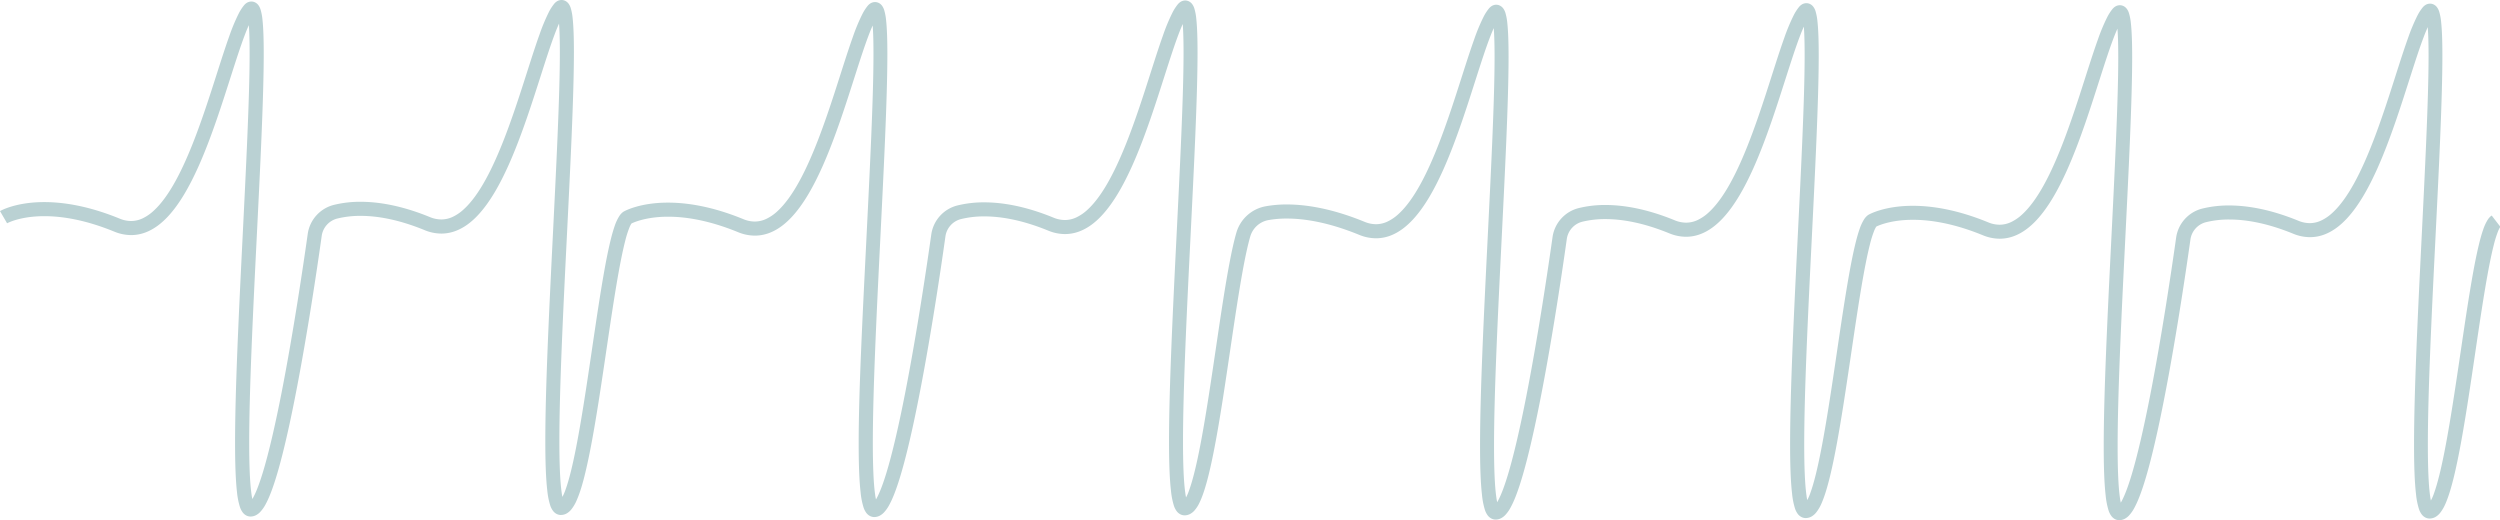 <?xml version="1.0" encoding="UTF-8"?> <svg xmlns="http://www.w3.org/2000/svg" viewBox="0 0 2566.37 534.02"> <defs> <style>.cls-1{fill:#bad1d3;}</style> </defs> <g id="Layer_2" data-name="Layer 2"> <g id="Ñëîé_2" data-name="Ñëîé 2"> <path class="cls-1" d="M2557.44,221.49a16.66,16.66,0,0,0-3.67,4.09,47,47,0,0,0-4.68,10.15c-2.62,7.46-5,17.32-7.44,29.11-4.21,20.61-8.34,47-12.54,75.15-6.29,42.16-12.75,88.14-19.67,123.33-3.45,17.57-7.05,32.48-10.62,42.51a49.6,49.6,0,0,1-5,10.79,6.92,6.92,0,0,1-1.35,1.58h0l1.21,1.88v-2.16a2.55,2.55,0,0,0-1.21.28l1.21,1.88v1l.07-3.19h-.07v3.19l.07-3.19h0l-.2,7.25.28-7.24-.19,4.89,2.56-4.19a4.88,4.88,0,0,0-2.37-.7l-.19,4.89,2.56-4.19-1.73,2.83,2.59-2.11a3.33,3.33,0,0,0-.86-.72l-1.73,2.83,2.59-2.11-.85.69.89-.64,0,0-.85.69.89-.64a8.12,8.12,0,0,1-.71-1.7,50.63,50.63,0,0,1-1.77-8.4c-.81-5.6-1.41-13.05-1.79-21.94s-.56-19.23-.56-30.72c0-52.88,3.72-130,7.45-205.13s7.46-148.43,7.46-194.21c0-14.48-.36-26.19-1.27-34.68a54.6,54.6,0,0,0-2-10.67,15.24,15.24,0,0,0-2.29-4.56A9.65,9.65,0,0,0,2499,5a8.64,8.64,0,0,0-4.45-1.25,9.07,9.07,0,0,0-4.84,1.45,12.33,12.33,0,0,0-2.68,2.4h0a47.94,47.94,0,0,0-5.52,8.57,193.76,193.76,0,0,0-9.65,23.2c-5.74,16-11.89,36.09-18.76,57.21-10.29,31.66-22.26,65.74-36.36,91.33-7,12.79-14.59,23.41-22.35,30.5a45,45,0,0,1-11.63,8,27.88,27.88,0,0,1-11.69,2.65,31.05,31.05,0,0,1-11.8-2.49c-28.84-11.8-52.51-15.66-71-15.65a113.44,113.44,0,0,0-27.54,3.2A35.93,35.93,0,0,0,2233.9,244c-4.35,30.85-14.73,101.22-27,163.68-6.14,31.21-12.77,60.49-19.25,81.62-3.23,10.55-6.47,19.09-9.34,24.5a24.56,24.56,0,0,1-3.59,5.42l-.47.44-.12.09.69,1.15-.4-1.27-.29.12.69,1.15-.4-1.27.86,2.77v-2.89a3.23,3.23,0,0,0-.86.12l.86,2.77v-.64l0-2.25h0v2.25l0-2.25h-.06l-.13,7.25.28-7.25-.19,4.89,2.56-4.19a5,5,0,0,0-2.37-.7l-.19,4.89,2.56-4.19-1.73,2.83,2.59-2.11a3.56,3.56,0,0,0-.86-.72l-1.73,2.83,2.59-2.11-.85.69.89-.64,0,0-.85.69.89-.64h0a8.53,8.53,0,0,1-.71-1.69,50.8,50.8,0,0,1-1.77-8.41c-.8-5.59-1.4-13.05-1.79-21.93s-.56-19.23-.56-30.72c0-52.88,3.72-130,7.45-205.14s7.46-148.42,7.47-194.21c0-14.48-.37-26.19-1.27-34.67a54.5,54.5,0,0,0-2-10.68A14.85,14.85,0,0,0,2183.21,9a9.51,9.51,0,0,0-2.65-2.39,8.63,8.63,0,0,0-4.44-1.25,9,9,0,0,0-4.84,1.46,11.42,11.42,0,0,0-2.68,2.4h0a47.56,47.56,0,0,0-5.51,8.57,189.18,189.18,0,0,0-9.65,23.2c-5.75,16-11.9,36.08-18.77,57.21-10.29,31.66-22.25,65.73-36.35,91.32-7,12.79-14.6,23.41-22.36,30.51a45.12,45.12,0,0,1-11.62,8,27.62,27.62,0,0,1-11.7,2.65,30.9,30.9,0,0,1-11.8-2.49c-31.66-13-57.53-16.93-77.23-16.93-29.19,0-44.69,8.73-45.56,9.25l-.41.24-.36.28a16.46,16.46,0,0,0-3.67,4.09,46.73,46.73,0,0,0-4.69,10.14c-2.61,7.47-5,17.33-7.43,29.12-4.21,20.61-8.34,47-12.55,75.14-6.29,42.16-12.74,88.15-19.66,123.33-3.45,17.57-7,32.48-10.63,42.52a48.76,48.76,0,0,1-5,10.78,6.83,6.83,0,0,1-1.35,1.59h0l1.21,1.87v-2.15a2.51,2.51,0,0,0-1.21.28l1.21,1.87v1l.06-3.19h-.06v3.19l.06-3.19h0l-.21,7.25.28-7.25-.19,4.9,2.56-4.19a5,5,0,0,0-2.37-.71l-.19,4.9,2.56-4.19-1.73,2.83,2.59-2.12a3.19,3.19,0,0,0-.86-.71l-1.73,2.83,2.59-2.12-.85.7.89-.64,0-.06-.85.7.89-.64h0a8.53,8.53,0,0,1-.71-1.69,51.94,51.94,0,0,1-1.77-8.4c-.8-5.6-1.4-13.06-1.79-21.94s-.56-19.23-.56-30.72c0-52.88,3.72-130,7.45-205.14S1867,102.59,1867,56.81c0-14.49-.36-26.2-1.28-34.68a54,54,0,0,0-2-10.68,15,15,0,0,0-2.29-4.55,9.51,9.51,0,0,0-2.65-2.39,8.6,8.6,0,0,0-4.44-1.24,9,9,0,0,0-4.84,1.45,11.65,11.65,0,0,0-2.68,2.4h0a47.92,47.92,0,0,0-5.51,8.57,193.64,193.64,0,0,0-9.66,23.2c-5.74,16-11.88,36.08-18.76,57.21-10.29,31.66-22.25,65.73-36.35,91.32-7,12.79-14.6,23.42-22.35,30.51a45.47,45.47,0,0,1-11.63,8,27.87,27.87,0,0,1-11.69,2.64,30.92,30.92,0,0,1-11.81-2.48c-28.83-11.8-52.5-15.66-71-15.66a113,113,0,0,0-27.55,3.21,35.92,35.92,0,0,0-26.77,29.89c-4.36,30.85-14.73,101.21-27,163.67-6.13,31.22-12.76,60.5-19.25,81.63-3.23,10.54-6.47,19.09-9.33,24.5a24.93,24.93,0,0,1-3.59,5.42l-.47.44-.13.09.69,1.14-.39-1.26-.3.12.69,1.14-.39-1.26.86,2.77V519a2.78,2.78,0,0,0-.86.13l.86,2.77v-.59l0-2.31h0v2.31l0-2.31h-.07l-.13,7.25.29-7.25-.19,4.9,2.56-4.19a5,5,0,0,0-2.37-.71l-.19,4.9,2.56-4.19-1.73,2.83,2.59-2.11a3.14,3.14,0,0,0-.86-.72l-1.73,2.83,2.59-2.11-.85.69.89-.64,0,0-.85.69.89-.64h0a7.93,7.93,0,0,1-.72-1.69,51.91,51.91,0,0,1-1.76-8.4c-.81-5.6-1.41-13.05-1.79-21.94s-.56-19.23-.56-30.72c0-52.88,3.72-130,7.45-205.13s7.46-148.42,7.46-194.21c0-14.48-.36-26.19-1.27-34.68a54.6,54.6,0,0,0-2-10.67,15.24,15.24,0,0,0-2.29-4.56,9.83,9.83,0,0,0-2.65-2.39A8.72,8.72,0,0,0,1536,4.85a9.08,9.08,0,0,0-4.85,1.45,12.1,12.1,0,0,0-2.68,2.4h0a47.68,47.68,0,0,0-5.52,8.58,191.23,191.23,0,0,0-9.65,23.19c-5.74,16-11.89,36.09-18.77,57.21-10.28,31.66-22.25,65.73-36.35,91.33-7,12.79-14.59,23.41-22.35,30.5a45.22,45.22,0,0,1-11.63,8,27.88,27.88,0,0,1-11.69,2.65,31.18,31.18,0,0,1-11.81-2.49c-33.54-13.72-60.11-17.78-79.67-17.78a120.07,120.07,0,0,0-21.93,1.9,38.37,38.37,0,0,0-29.88,27c-2.43,8.39-4.76,18.95-7.07,31.15-4.06,21.33-8.06,47.61-12.13,75.09-6.11,41.19-12.39,85.09-19.11,118.41-3.35,16.64-6.84,30.67-10.3,40.06a44.85,44.85,0,0,1-4.76,10,6.42,6.42,0,0,1-1.22,1.4h0l1.21,1.94v-2.22a2.6,2.6,0,0,0-1.21.28l1.21,1.94v.34l0-2.56h0v2.56l0-2.56h0l-.2,7.25.29-7.24-.19,4.89,2.56-4.19a5,5,0,0,0-2.37-.7l-.19,4.89,2.56-4.19-1.74,2.83,2.6-2.11a3.54,3.54,0,0,0-.86-.72l-1.74,2.83,2.6-2.11-.85.69.89-.64,0,0-.85.69.89-.64h0a9.68,9.68,0,0,1-.71-1.69,51.24,51.24,0,0,1-1.76-8.41c-.81-5.6-1.41-13.05-1.79-21.94s-.56-19.23-.56-30.72c0-52.88,3.72-130,7.45-205.13s7.46-148.42,7.46-194.21c0-14.48-.36-26.19-1.27-34.68a54.6,54.6,0,0,0-2-10.67,15.24,15.24,0,0,0-2.29-4.56,9.65,9.65,0,0,0-2.65-2.38A8.64,8.64,0,0,0,1216.62.5,9.07,9.07,0,0,0,1211.78,2a12.1,12.1,0,0,0-2.68,2.4h0a47.68,47.68,0,0,0-5.52,8.58,191.23,191.23,0,0,0-9.65,23.19c-5.74,16-11.89,36.09-18.76,57.21-10.29,31.67-22.26,65.74-36.36,91.32-7,12.8-14.6,23.42-22.35,30.51a45.22,45.22,0,0,1-11.63,8,27.88,27.88,0,0,1-11.69,2.65,31.14,31.14,0,0,1-11.81-2.49c-28.83-11.79-52.5-15.66-71-15.65a113.1,113.1,0,0,0-27.55,3.2A35.93,35.93,0,0,0,956,240.74c-4.36,30.85-14.73,101.21-27,163.68-6.13,31.22-12.76,60.49-19.25,81.63-3.23,10.54-6.47,19.08-9.33,24.5a24.82,24.82,0,0,1-3.59,5.42l-.47.43-.13.09.69,1.15-.39-1.27-.3.12.69,1.15-.39-1.27.86,2.77v-2.89a3.17,3.17,0,0,0-.86.12l.86,2.77v.15l.06-3h-.06v3l.06-3h.07l-.19,4.89L899.9,517a5,5,0,0,0-2.37-.71l-.19,4.89L899.9,517l-1.73,2.83,2.59-2.12a3.61,3.61,0,0,0-.86-.71l-1.73,2.83,2.59-2.12-.85.7.89-.65,0-.05-.85.7.89-.65a7.9,7.9,0,0,1-.71-1.69,50.87,50.87,0,0,1-1.77-8.4c-.81-5.6-1.41-13.05-1.79-21.94S896,466.46,896,455c0-52.88,3.72-130,7.45-205.14s7.46-148.42,7.47-194.21c0-14.48-.37-26.19-1.28-34.68a53.86,53.86,0,0,0-2-10.67,14.85,14.85,0,0,0-2.29-4.55,9.51,9.51,0,0,0-2.65-2.39,8.63,8.63,0,0,0-4.44-1.24,8.93,8.93,0,0,0-4.85,1.45,11.77,11.77,0,0,0-2.67,2.39h0a47.37,47.37,0,0,0-5.51,8.57,190.64,190.64,0,0,0-9.66,23.2c-5.74,16-11.89,36.09-18.76,57.21-10.29,31.66-22.25,65.73-36.36,91.32-7,12.79-14.59,23.41-22.35,30.51a45,45,0,0,1-11.63,8,27.73,27.73,0,0,1-11.69,2.65,30.9,30.9,0,0,1-11.8-2.49C731.3,211.93,705.43,208,685.73,208c-29.19,0-44.69,8.72-45.56,9.24l-.41.24-.36.28a16.27,16.27,0,0,0-3.67,4.09A46.26,46.26,0,0,0,631,232c-2.61,7.47-5,17.33-7.44,29.12-4.21,20.61-8.34,47-12.54,75.14-6.29,42.16-12.74,88.15-19.66,123.33-3.45,17.57-7,32.48-10.63,42.52a48.76,48.76,0,0,1-5,10.78,7.11,7.11,0,0,1-1.35,1.59h0l1.21,1.87v-2.15a2.6,2.6,0,0,0-1.21.28l1.21,1.87v1l.07-3.19h-.07v3.19l.07-3.19h0l-.2,7.25.28-7.25-.19,4.9,2.56-4.19a5,5,0,0,0-2.37-.71l-.19,4.9,2.56-4.19-1.73,2.83,2.59-2.12a3.39,3.39,0,0,0-.86-.71l-1.73,2.83,2.59-2.12-.85.7.89-.64,0-.06-.85.7.89-.64h0a7.9,7.9,0,0,1-.71-1.69,50.63,50.63,0,0,1-1.77-8.4c-.81-5.6-1.41-13.05-1.79-21.94s-.56-19.23-.56-30.72c0-52.88,3.72-130,7.45-205.14s7.46-148.42,7.47-194.2c0-14.48-.37-26.2-1.28-34.68a54.12,54.12,0,0,0-2-10.68,15.19,15.19,0,0,0-2.29-4.55,9.83,9.83,0,0,0-2.65-2.39A8.63,8.63,0,0,0,576.46,0a9,9,0,0,0-4.85,1.45,11.56,11.56,0,0,0-2.67,2.4h0a48.5,48.5,0,0,0-5.52,8.57,193.76,193.76,0,0,0-9.65,23.2C548,51.64,541.88,71.7,535,92.82c-10.29,31.66-22.26,65.73-36.36,91.32-7,12.79-14.59,23.42-22.35,30.51a44.88,44.88,0,0,1-11.63,8A27.68,27.68,0,0,1,453,225.28a30.88,30.88,0,0,1-11.8-2.48c-28.84-11.8-52.51-15.66-71-15.66a113,113,0,0,0-27.54,3.21,35.92,35.92,0,0,0-26.77,29.89c-4.36,30.85-14.74,101.21-27,163.68-6.14,31.21-12.76,60.49-19.25,81.62-3.23,10.55-6.47,19.09-9.34,24.5a25,25,0,0,1-3.59,5.43l-.47.43-.12.09.69,1.14-.39-1.26-.3.12.69,1.14-.39-1.26.86,2.77v-2.9a2.73,2.73,0,0,0-.86.13l.86,2.77v-.16l.05-2.74h-.05v2.74l.05-2.74h0l-.17,7.25.28-7.24-.19,4.89,2.56-4.19a4.88,4.88,0,0,0-2.37-.7l-.19,4.89,2.56-4.19L258,519.28l2.59-2.11a3.15,3.15,0,0,0-.86-.72L258,519.28l2.59-2.11-.85.69.9-.64-.05-.05-.85.69.9-.64h0a8.87,8.87,0,0,1-.71-1.69,52.11,52.11,0,0,1-1.77-8.41c-.8-5.6-1.4-13.05-1.78-21.94s-.56-19.23-.56-30.72c0-52.88,3.72-130,7.45-205.13s7.46-148.42,7.46-194.21c0-14.48-.36-26.19-1.27-34.68a53.8,53.8,0,0,0-2-10.67,14.78,14.78,0,0,0-2.29-4.56,9.51,9.51,0,0,0-2.65-2.38,8.58,8.58,0,0,0-4.44-1.25A9,9,0,0,0,253.23,3a11.84,11.84,0,0,0-2.68,2.39h0A47.66,47.66,0,0,0,245,14a191.23,191.23,0,0,0-9.65,23.19c-5.75,16-11.89,36.09-18.77,57.21-10.28,31.66-22.25,65.73-36.35,91.33-7,12.79-14.6,23.41-22.36,30.5a45,45,0,0,1-11.62,8,27.88,27.88,0,0,1-11.69,2.65,31.1,31.1,0,0,1-11.81-2.49c-31.66-12.95-57.53-16.93-77.23-16.93C16.38,207.44.87,216.18,0,216.7l7.3,12.53L5.44,226l1.82,3.21,0,0L5.44,226l1.82,3.21s.8-.45,2.4-1.13c4.82-2.05,16.81-6.16,35.9-6.17,17.75,0,41.67,3.56,71.74,15.86a45.67,45.67,0,0,0,17.3,3.56,41.87,41.87,0,0,0,14.56-2.65c8.68-3.23,16.33-9.06,23.26-16.47,12.09-13,22.21-31.06,31.3-51.28,13.57-30.3,24.63-65.56,34.18-95.37,4.77-14.9,9.16-28.43,13.21-39.16,2-5.36,4-10,5.78-13.74a41.11,41.11,0,0,1,4.75-7.93h0l-2.28-2,1.56,2.58a2.84,2.84,0,0,0,.72-.56l-2.28-2,1.56,2.58-2.86-4.75v5.52a5.62,5.62,0,0,0,2.86-.77l-2.86-4.75v-.36l-3,5a6,6,0,0,0,3,.84V10.21l-3,5,2.52-4.19-3.83,3.07A4.87,4.87,0,0,0,255,15.25l2.52-4.19-3.83,3.07,1.77-1.42-2,1a4.24,4.24,0,0,0,.26.37l1.77-1.42-2,1a5.65,5.65,0,0,1,.35,1,38,38,0,0,1,1,5.47c1,7.38,1.4,19.52,1.4,34.87,0,45.08-3.72,118.33-7.45,193.49S241.31,401,241.31,454.46c0,20.84.55,38.06,1.95,50.51a76.94,76.94,0,0,0,3,15.37,19.37,19.37,0,0,0,3,5.82,11.19,11.19,0,0,0,2.95,2.66,9.59,9.59,0,0,0,4.62,1.42h.45a12.08,12.08,0,0,0,5.74-1.51,17,17,0,0,0,4-3.07,36.2,36.2,0,0,0,5.69-8.08c3.2-5.88,6.18-13.51,9.18-22.69,5.22-16,10.38-36.74,15.35-59.67,14.89-68.71,28-157.17,33-193a21.44,21.44,0,0,1,15.93-17.86,99,99,0,0,1,24-2.76c16.49,0,38.21,3.41,65.52,14.57A45.28,45.28,0,0,0,453,239.78a41.37,41.37,0,0,0,14.56-2.65c8.69-3.22,16.34-9,23.26-16.46,12.1-13,22.22-31.06,31.3-51.28,13.57-30.31,24.63-65.56,34.19-95.37,4.77-14.9,9.15-28.44,13.21-39.16,2-5.36,4-10,5.77-13.74A40.21,40.21,0,0,1,580,13.19h0l-2.29-2,1.56,2.59a3.1,3.1,0,0,0,.73-.56l-2.29-2,1.56,2.59L576.46,9V14.5a5.62,5.62,0,0,0,2.85-.76L576.46,9V8.63l-3,5a5.94,5.94,0,0,0,3,.83V8.63l-3,5L576,9.48l-3.84,3.07a5,5,0,0,0,1.31,1.12L576,9.48l-3.84,3.07,1.78-1.43-2,1.05a1.46,1.46,0,0,0,.25.38l1.78-1.43-2,1.05a8.15,8.15,0,0,1,.35,1,41,41,0,0,1,1,5.48c.95,7.37,1.4,19.51,1.4,34.87,0,45.07-3.72,118.32-7.45,193.49s-7.47,152.34-7.47,205.85c0,20.83.56,38.05,2,50.5a76.34,76.34,0,0,0,3,15.38,19.57,19.57,0,0,0,3,5.82,11.35,11.35,0,0,0,2.95,2.66,9.67,9.67,0,0,0,4.63,1.42h.45a12.19,12.19,0,0,0,6.43-1.89,17.7,17.7,0,0,0,4.24-3.8,41.13,41.13,0,0,0,5.72-9.9c3.15-7.25,6-16.7,8.68-28,4.76-19.71,9.2-44.94,13.48-72,6.41-40.58,12.46-85.28,18.46-120.89,3-17.79,6-33.32,8.93-44.75a107.58,107.58,0,0,1,4.28-13.65,25.68,25.68,0,0,1,1.79-3.69,7.32,7.32,0,0,1,.58-.83l.1-.12-.64-.65.55.73.09-.08-.64-.65.55.73-4.41-5.75,3.64,6.26-1.86-3.2,1.82,3.23,0,0-1.86-3.2,1.82,3.23s.8-.45,2.4-1.14c4.82-2,16.81-6.16,35.91-6.17,17.74,0,41.66,3.56,71.74,15.86a45.47,45.47,0,0,0,17.29,3.56,41.87,41.87,0,0,0,14.56-2.65c8.68-3.22,16.34-9.05,23.26-16.46,12.1-13,22.22-31.07,31.3-51.28,13.57-30.31,24.63-65.57,34.19-95.38,4.76-14.89,9.16-28.43,13.21-39.16,2-5.36,4-10,5.78-13.73a39.8,39.8,0,0,1,4.75-7.93h0l-2.27-2,1.55,2.59a2.88,2.88,0,0,0,.72-.56l-2.27-2,1.55,2.59-2.85-4.75v5.51a5.59,5.59,0,0,0,2.85-.76l-2.85-4.75v-.37l-3,5a5.94,5.94,0,0,0,3,.84V10.71l-3,5,2.52-4.18-3.83,3.06a4.87,4.87,0,0,0,1.31,1.12l2.52-4.18-3.83,3.06,1.78-1.42-2,1s.07.13.26.37l1.78-1.42-2,1a5.48,5.48,0,0,1,.36,1,41,41,0,0,1,1,5.48c1,7.37,1.4,19.51,1.39,34.86,0,45.08-3.71,118.33-7.44,193.49S881.47,401.46,881.47,455c0,20.83.55,38,2,50.5a75.51,75.51,0,0,0,3,15.38,19.57,19.57,0,0,0,3,5.82,11.53,11.53,0,0,0,3,2.66,9.55,9.55,0,0,0,4.63,1.41h.44a12.08,12.08,0,0,0,5.75-1.5,16.75,16.75,0,0,0,4-3.08,36.13,36.13,0,0,0,5.69-8.07c3.2-5.89,6.18-13.51,9.18-22.69,5.22-16,10.39-36.75,15.36-59.67,14.89-68.72,28-157.17,33-193a21.42,21.42,0,0,1,15.93-17.85,99,99,0,0,1,24-2.77c16.48,0,38.21,3.41,65.51,14.57a45.53,45.53,0,0,0,17.3,3.57,41.87,41.87,0,0,0,14.56-2.65c8.68-3.23,16.34-9,23.26-16.47,12.1-13,22.22-31.06,31.3-51.27,13.57-30.31,24.63-65.57,34.18-95.38,4.77-14.9,9.16-28.43,13.21-39.16,2-5.36,4-10,5.78-13.74a41.11,41.11,0,0,1,4.75-7.93h0l-2.28-2,1.56,2.58a3.35,3.35,0,0,0,.72-.55l-2.28-2,1.56,2.58-2.86-4.75V15a5.55,5.55,0,0,0,2.86-.77l-2.86-4.75V9.13l-3,5a6,6,0,0,0,3,.84V9.13l-3,5,2.52-4.19-3.83,3.07a4.87,4.87,0,0,0,1.31,1.12l2.52-4.19-3.83,3.07,1.78-1.42-2,1a2.51,2.51,0,0,0,.26.38l1.78-1.42-2,1a5.45,5.45,0,0,1,.35,1,39.31,39.31,0,0,1,1,5.49c.94,7.37,1.4,19.51,1.39,34.86,0,45.08-3.72,118.33-7.45,193.49s-7.46,152.34-7.46,205.85c0,20.84.55,38.06,2,50.51a76.94,76.94,0,0,0,3,15.37,19.72,19.72,0,0,0,3,5.82,11.19,11.19,0,0,0,3,2.66,9.63,9.63,0,0,0,4.62,1.42h.46a12.09,12.09,0,0,0,5.76-1.51,16.26,16.26,0,0,0,4-3.15,33.55,33.55,0,0,0,5.35-8.15c2.88-5.89,5.4-13.44,7.86-22.52,4.28-15.87,8.26-36.35,12.11-59,5.77-34,11.19-73,16.51-108,2.66-17.51,5.29-34,7.92-48.44s5.24-26.66,7.81-35.49A23.86,23.86,0,0,1,1301.71,226a105.71,105.71,0,0,1,19.29-1.65c17.56,0,42.18,3.61,74.18,16.69a45.53,45.53,0,0,0,17.3,3.57A41.87,41.87,0,0,0,1427,242c8.68-3.23,16.34-9.06,23.26-16.47,12.1-13,22.22-31.06,31.3-51.28,13.57-30.31,24.63-65.56,34.18-95.38,4.77-14.89,9.16-28.42,13.22-39.15,2-5.36,4-10,5.77-13.74a40.21,40.21,0,0,1,4.76-7.93h0l-2.28-2,1.56,2.59a2.6,2.6,0,0,0,.72-.56l-2.28-2,1.56,2.59L1536,13.84v5.51a5.52,5.52,0,0,0,2.85-.76L1536,13.84v-.36l-3,5a5.94,5.94,0,0,0,3,.83V13.48l-3,5,2.52-4.19-3.83,3.07a4.87,4.87,0,0,0,1.31,1.12l2.52-4.19-3.83,3.07,1.78-1.43-2,1a2.51,2.51,0,0,0,.26.38l1.78-1.43-2,1a5.45,5.45,0,0,1,.35,1,39.7,39.7,0,0,1,1,5.48c.94,7.38,1.4,19.51,1.39,34.87,0,45.08-3.72,118.32-7.45,193.49s-7.46,152.34-7.46,205.85c0,20.84.56,38.06,2,50.5a76.27,76.27,0,0,0,3,15.38,19.72,19.72,0,0,0,3,5.82,11.35,11.35,0,0,0,3,2.66,9.67,9.67,0,0,0,4.63,1.42h.44a12,12,0,0,0,5.75-1.5,16.72,16.72,0,0,0,4-3.07,36.43,36.43,0,0,0,5.69-8.08c3.2-5.89,6.18-13.51,9.18-22.69,5.22-16,10.38-36.75,15.36-59.67,14.89-68.71,28-157.17,33-193A21.44,21.44,0,0,1,1624,227.68a99,99,0,0,1,24-2.77c16.48,0,38.21,3.42,65.51,14.58a45.52,45.52,0,0,0,17.3,3.56,41.41,41.41,0,0,0,14.56-2.65c8.68-3.22,16.33-9.05,23.26-16.47,12.09-13,22.21-31.06,31.3-51.27,13.57-30.31,24.63-65.56,34.18-95.38,4.77-14.89,9.16-28.43,13.21-39.16,2-5.36,4-10,5.78-13.73a40.29,40.29,0,0,1,4.75-7.93h0l-2.28-2L1857.2,17a3.54,3.54,0,0,0,.72-.56l-2.28-2L1857.2,17l-2.86-4.75v5.51a5.66,5.66,0,0,0,2.86-.76l-2.86-4.75V11.9l-3,5a6,6,0,0,0,3,.83V11.9l-3,5,2.53-4.19L1850,15.82a5,5,0,0,0,1.3,1.12l2.53-4.19L1850,15.82l1.77-1.43-2,1a2.78,2.78,0,0,0,.26.38l1.77-1.43-2,1a8.15,8.15,0,0,1,.35,1,38,38,0,0,1,1,5.48c1,7.37,1.4,19.51,1.4,34.87,0,45.07-3.72,118.32-7.45,193.48s-7.47,152.35-7.47,205.86c0,20.83.56,38.05,2,50.5a76.2,76.2,0,0,0,3,15.38,19.37,19.37,0,0,0,3,5.82,11,11,0,0,0,3,2.66,9.59,9.59,0,0,0,4.62,1.42h.46a12.15,12.15,0,0,0,6.42-1.89,17.51,17.51,0,0,0,4.24-3.8,41.48,41.48,0,0,0,5.73-9.9c3.14-7.25,5.94-16.7,8.67-28,4.77-19.71,9.2-44.94,13.48-72,6.41-40.58,12.46-85.28,18.46-120.89,3-17.79,6-33.32,8.93-44.75a109.24,109.24,0,0,1,4.28-13.65,25.52,25.52,0,0,1,1.8-3.69,7.61,7.61,0,0,1,.57-.83l.11-.12-.65-.65.56.73.09-.08-.65-.65.56.73-4.42-5.75,3.65,6.26-1.86-3.19,1.81,3.22,0,0-1.86-3.19,1.81,3.22s.8-.45,2.41-1.14c4.82-2,16.81-6.16,35.9-6.16,17.75,0,41.66,3.55,71.74,15.85a45.47,45.47,0,0,0,17.29,3.56,41.82,41.82,0,0,0,14.56-2.65c8.68-3.23,16.34-9.05,23.26-16.46,12.1-13,22.22-31.07,31.3-51.28,13.58-30.31,24.64-65.57,34.19-95.38,4.77-14.9,9.16-28.43,13.21-39.16,2-5.36,4-10,5.78-13.74a40.41,40.41,0,0,1,4.75-7.93h0l-2.28-2,1.56,2.59a2.84,2.84,0,0,0,.72-.56l-2.28-2,1.56,2.59-2.86-4.74v5.51a5.55,5.55,0,0,0,2.86-.77l-2.86-4.74V14l-3,5a5.87,5.87,0,0,0,3,.84V14l-3,5,2.52-4.19-3.83,3.07a4.87,4.87,0,0,0,1.31,1.12l2.52-4.19-3.83,3.07,1.77-1.42-2,1.05a2.47,2.47,0,0,0,.26.37l1.77-1.42-2,1.05a6.84,6.84,0,0,1,.35,1,41,41,0,0,1,1,5.48c1,7.37,1.4,19.51,1.4,34.86,0,45.08-3.72,118.33-7.45,193.49s-7.47,152.35-7.47,205.86c0,20.83.56,38.05,2,50.5a76.23,76.23,0,0,0,3,15.37,19.57,19.57,0,0,0,3,5.82,11.37,11.37,0,0,0,2.95,2.67,9.77,9.77,0,0,0,4.63,1.41h.44a12.09,12.09,0,0,0,5.75-1.51,16.72,16.72,0,0,0,4-3.07,36.26,36.26,0,0,0,5.69-8.07c3.2-5.89,6.19-13.52,9.19-22.69,5.22-16,10.38-36.75,15.35-59.68,14.89-68.71,27.95-157.16,33-193a21.42,21.42,0,0,1,15.93-17.85,98.4,98.4,0,0,1,24-2.77c16.48,0,38.21,3.41,65.52,14.57a45.49,45.49,0,0,0,17.29,3.57,41.87,41.87,0,0,0,14.56-2.65c8.68-3.23,16.34-9.06,23.26-16.47,12.1-13,22.22-31.06,31.3-51.28,13.57-30.31,24.63-65.56,34.18-95.37,4.77-14.9,9.16-28.43,13.22-39.16,2-5.36,4-10,5.77-13.74a40.53,40.53,0,0,1,4.76-7.93h0l-2.27-2,1.55,2.59a2.62,2.62,0,0,0,.72-.56l-2.27-2,1.55,2.59-2.86-4.75v5.51a5.53,5.53,0,0,0,2.86-.76l-2.86-4.75V12.4l-3,5a5.93,5.93,0,0,0,3,.83V12.4l-3,5,2.52-4.19-3.83,3.07a4.87,4.87,0,0,0,1.31,1.12l2.52-4.19-3.83,3.07,1.78-1.42-2,1a2.51,2.51,0,0,0,.26.38l1.78-1.42-2,1a5.87,5.87,0,0,1,.36,1,41.65,41.65,0,0,1,1,5.48c.94,7.38,1.4,19.51,1.39,34.87,0,45.08-3.72,118.32-7.45,193.49s-7.46,152.34-7.46,205.85c0,20.84.55,38.06,2,50.5a75.51,75.51,0,0,0,3,15.38,19.45,19.45,0,0,0,3,5.82,11.35,11.35,0,0,0,2.95,2.66,9.67,9.67,0,0,0,4.63,1.42h.45a12.19,12.19,0,0,0,6.43-1.9,17.45,17.45,0,0,0,4.24-3.79,41.89,41.89,0,0,0,5.73-9.91c3.14-7.25,5.94-16.7,8.67-28,4.76-19.71,9.19-44.95,13.48-72,6.41-40.59,12.46-85.28,18.45-120.89,3-17.79,6-33.33,8.93-44.75a110.39,110.39,0,0,1,4.28-13.65,27.45,27.45,0,0,1,1.8-3.7,6.38,6.38,0,0,1,.57-.82l.11-.12-.64-.65.55.72.09-.07-.64-.65.55.72-8.84-11.5"></path> </g> </g> </svg> 